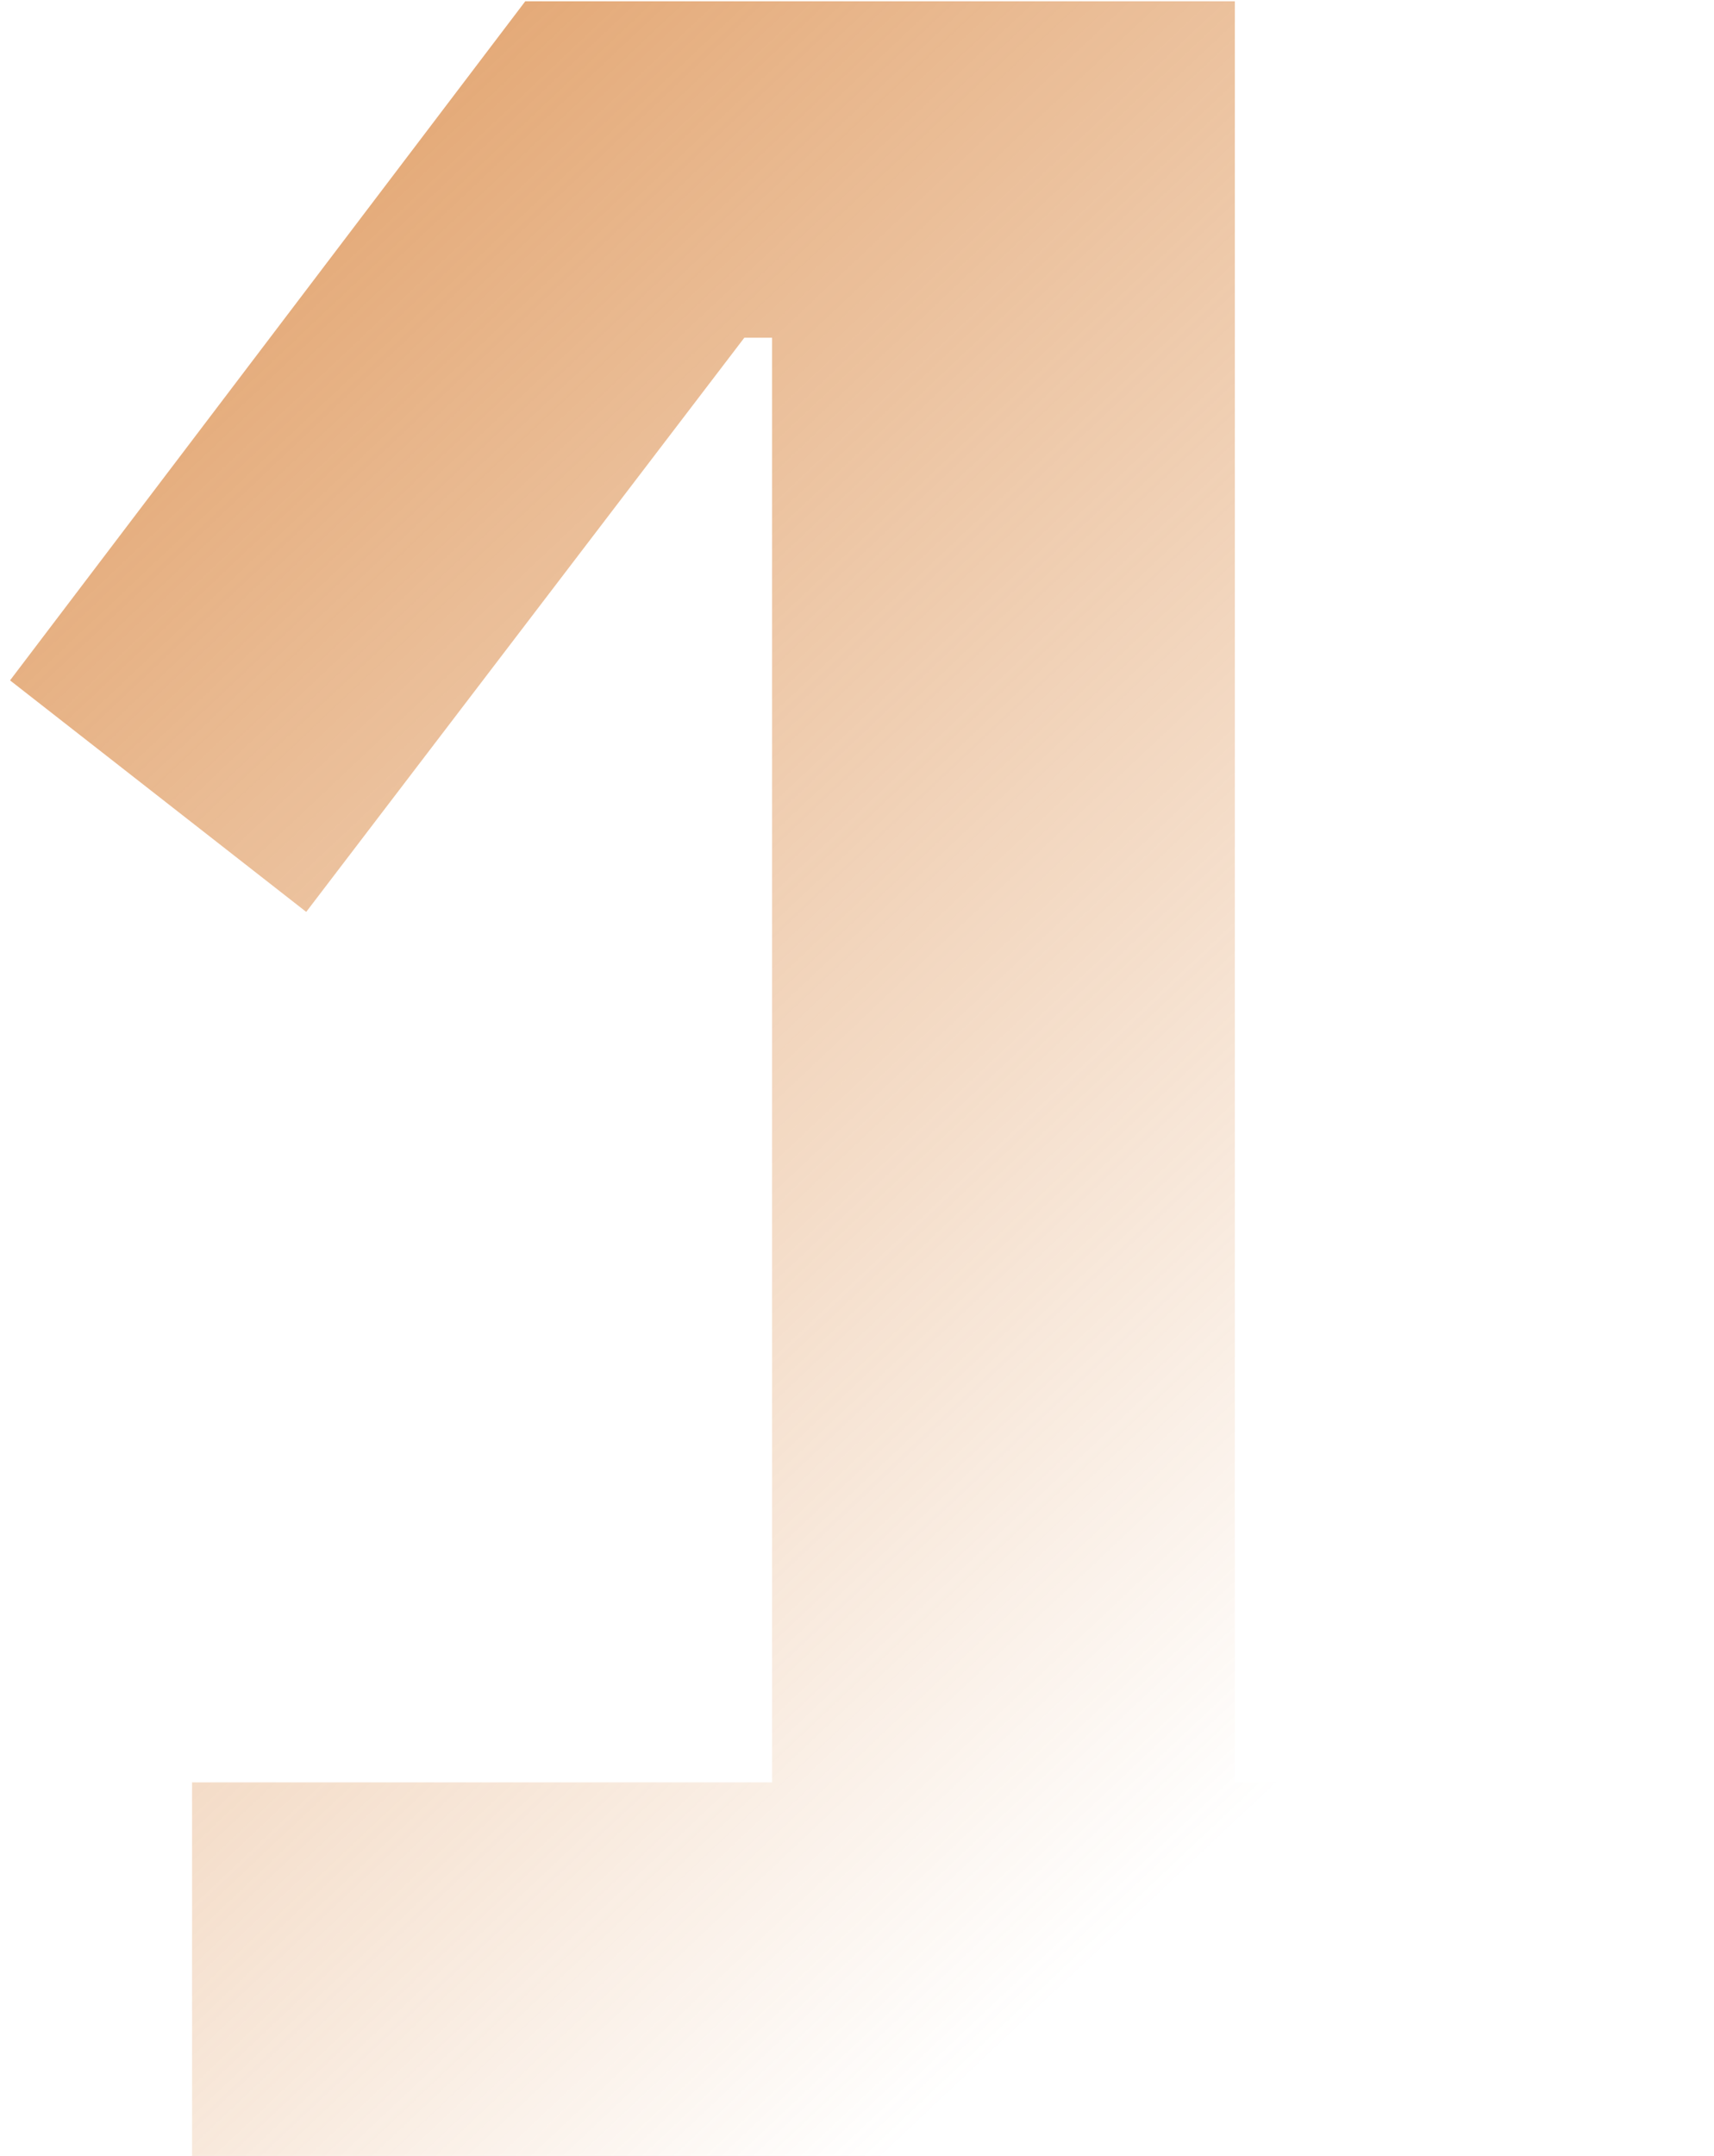 <?xml version="1.0" encoding="UTF-8"?> <svg xmlns="http://www.w3.org/2000/svg" width="70" height="88" viewBox="0 0 70 88" fill="none"><path d="M7.844 88V72.754H31.532V13.786H30.398L12.506 37.222L0.41 27.772L21.452 0.052H50.432V72.754H69.08V88H7.844Z" fill="url(#paint0_linear_291_569)"></path><defs><linearGradient id="paint0_linear_291_569" x1="-46.383" y1="10" x2="31.487" y2="92.509" gradientUnits="userSpaceOnUse"><stop stop-color="#D67D31"></stop><stop offset="1" stop-color="#D67D31" stop-opacity="0"></stop></linearGradient></defs></svg> 